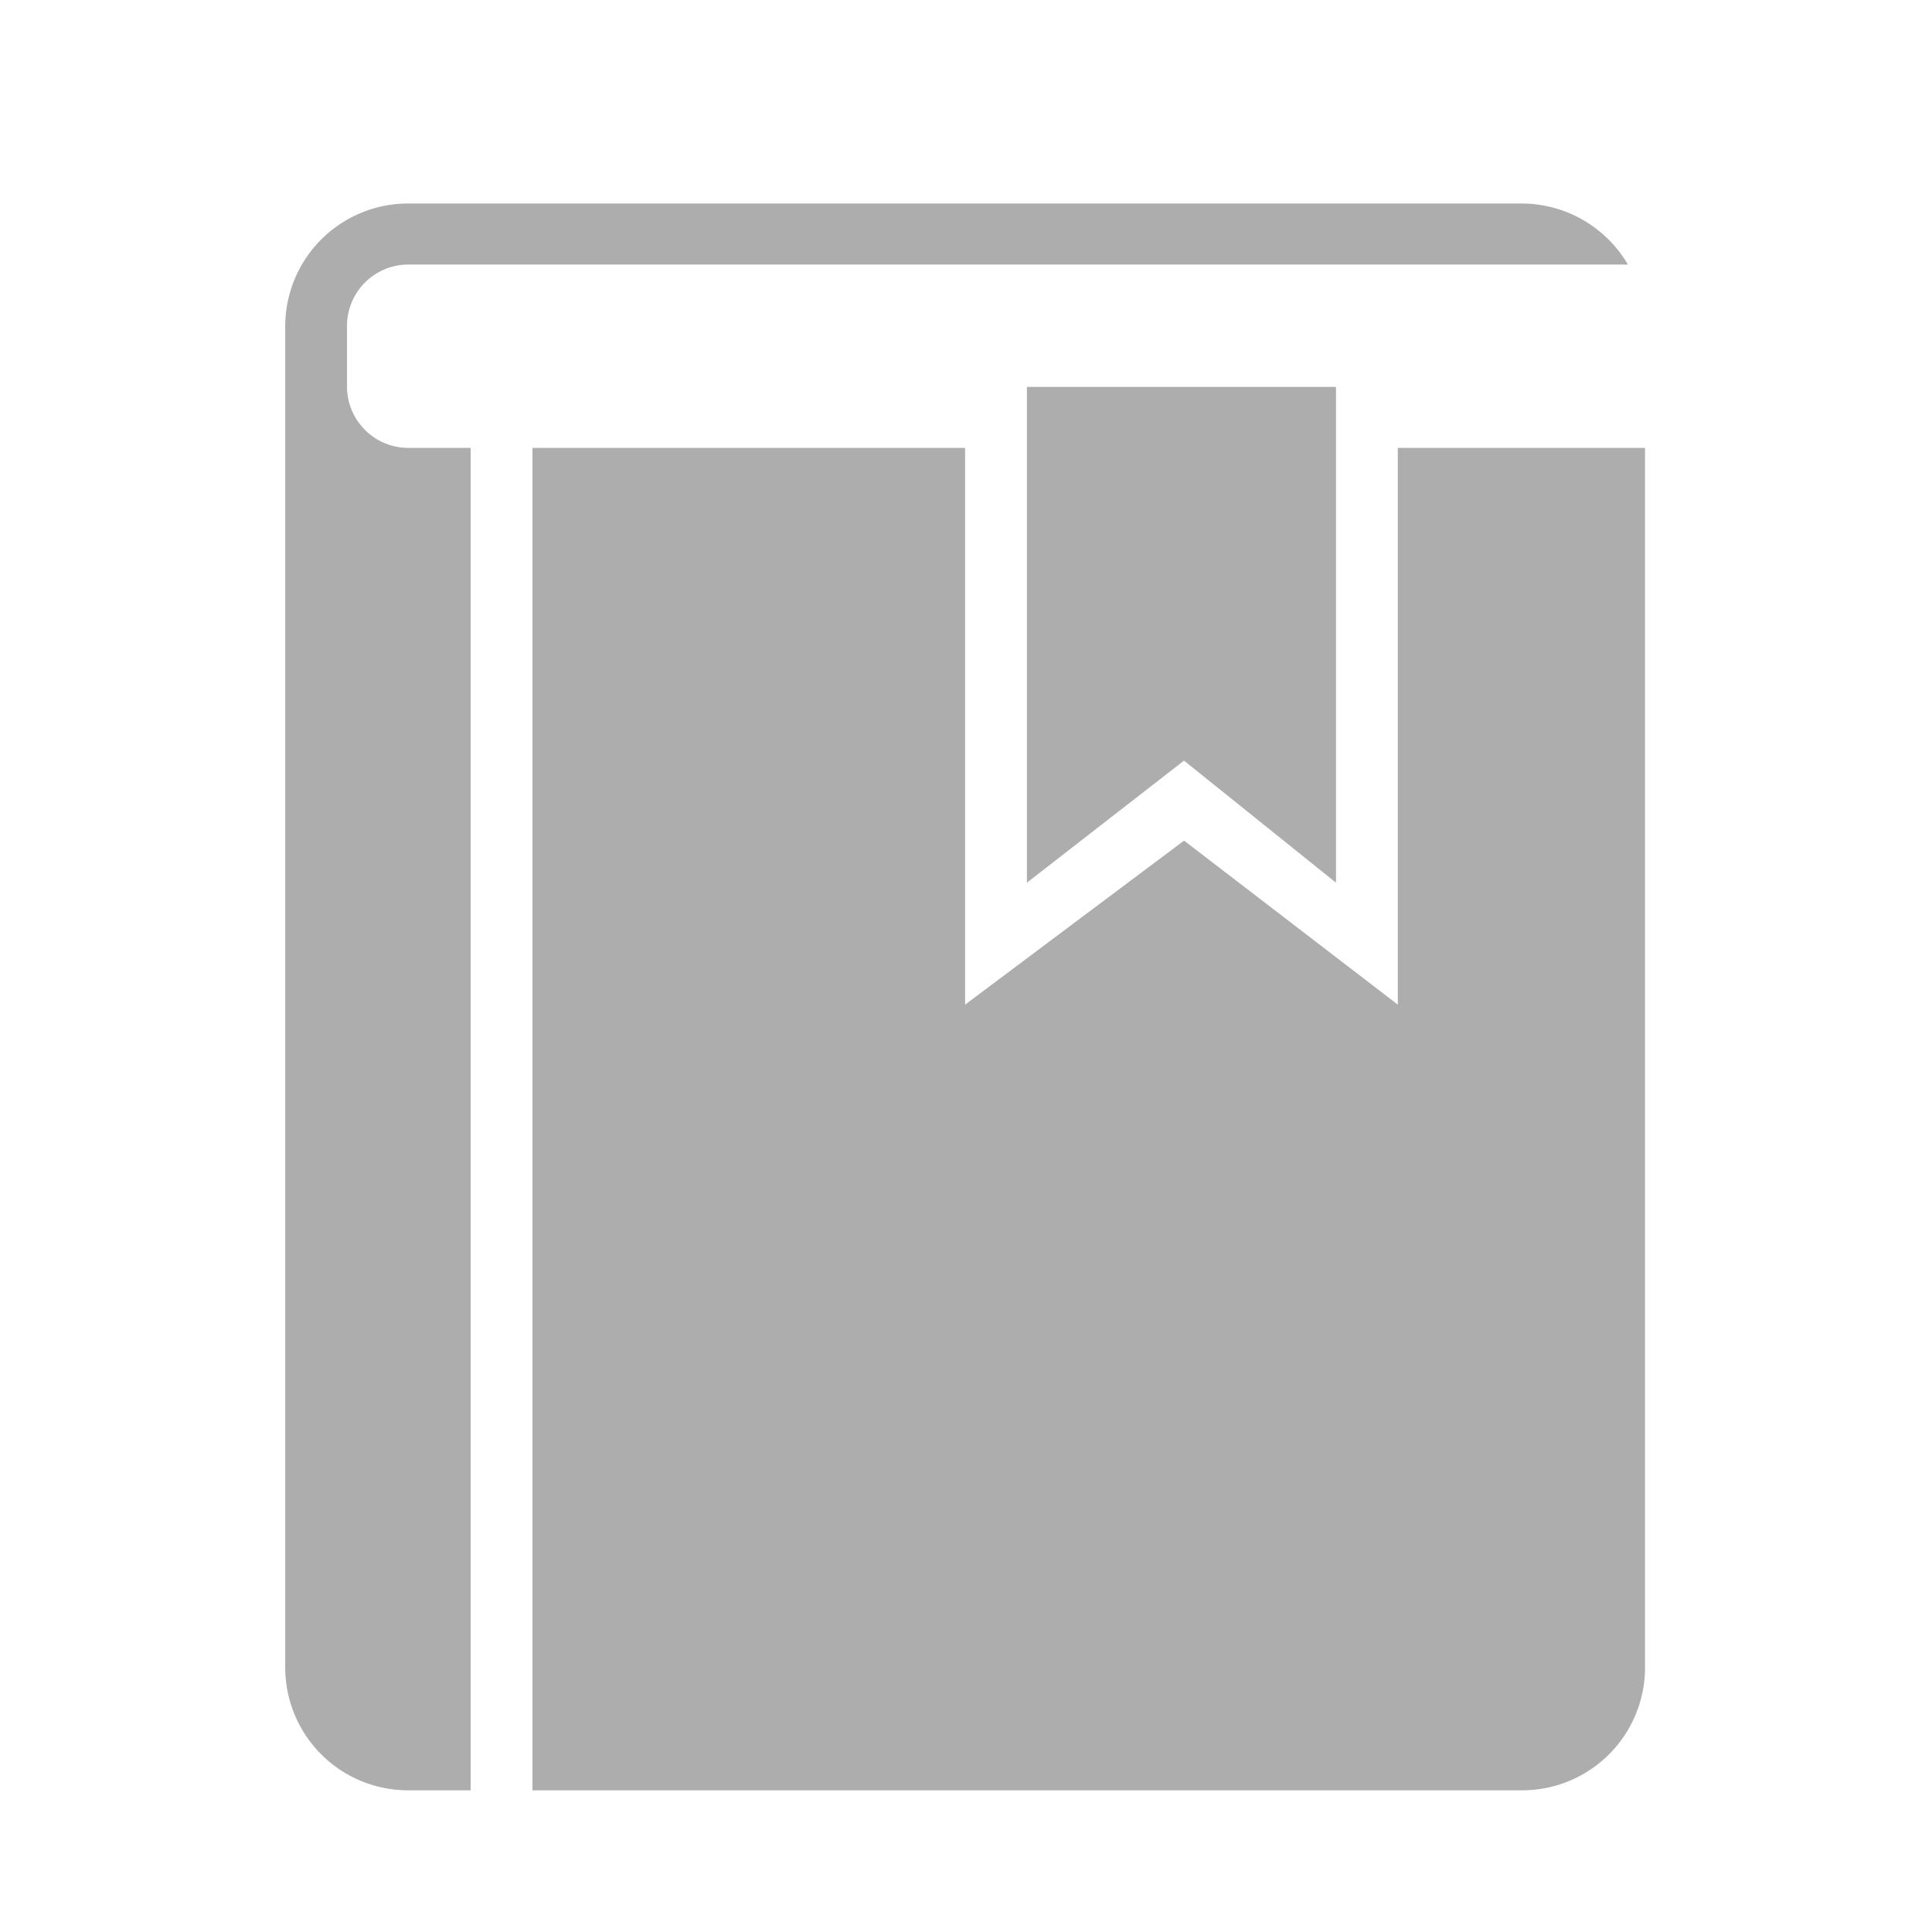 <svg id="Ebene_1" data-name="Ebene 1" xmlns="http://www.w3.org/2000/svg" viewBox="0 0 300 300"><defs><style>.cls-1{fill:#adadad;}</style></defs><title>hauptschulabschluss</title><path class="cls-1" d="M236.25,278H82.68V69.55h67.18V156l34-25.47L217.05,156V69.55h38.39v189.5A19.08,19.08,0,0,1,236.25,278Z"/><polygon class="cls-1" points="183.85 118.11 159.46 137.06 159.46 60.08 207.45 60.08 207.45 137.06 183.85 118.11"/><path class="cls-1" d="M53.88,50.6v9.48a9.54,9.54,0,0,0,9.6,9.47h9.6V278h-9.6a19.08,19.08,0,0,1-19.19-18.95V50.6a19.08,19.08,0,0,1,19.19-19H236.25a19.15,19.15,0,0,1,16.53,9.48H63.48A9.53,9.53,0,0,0,53.88,50.6Z"/></svg>